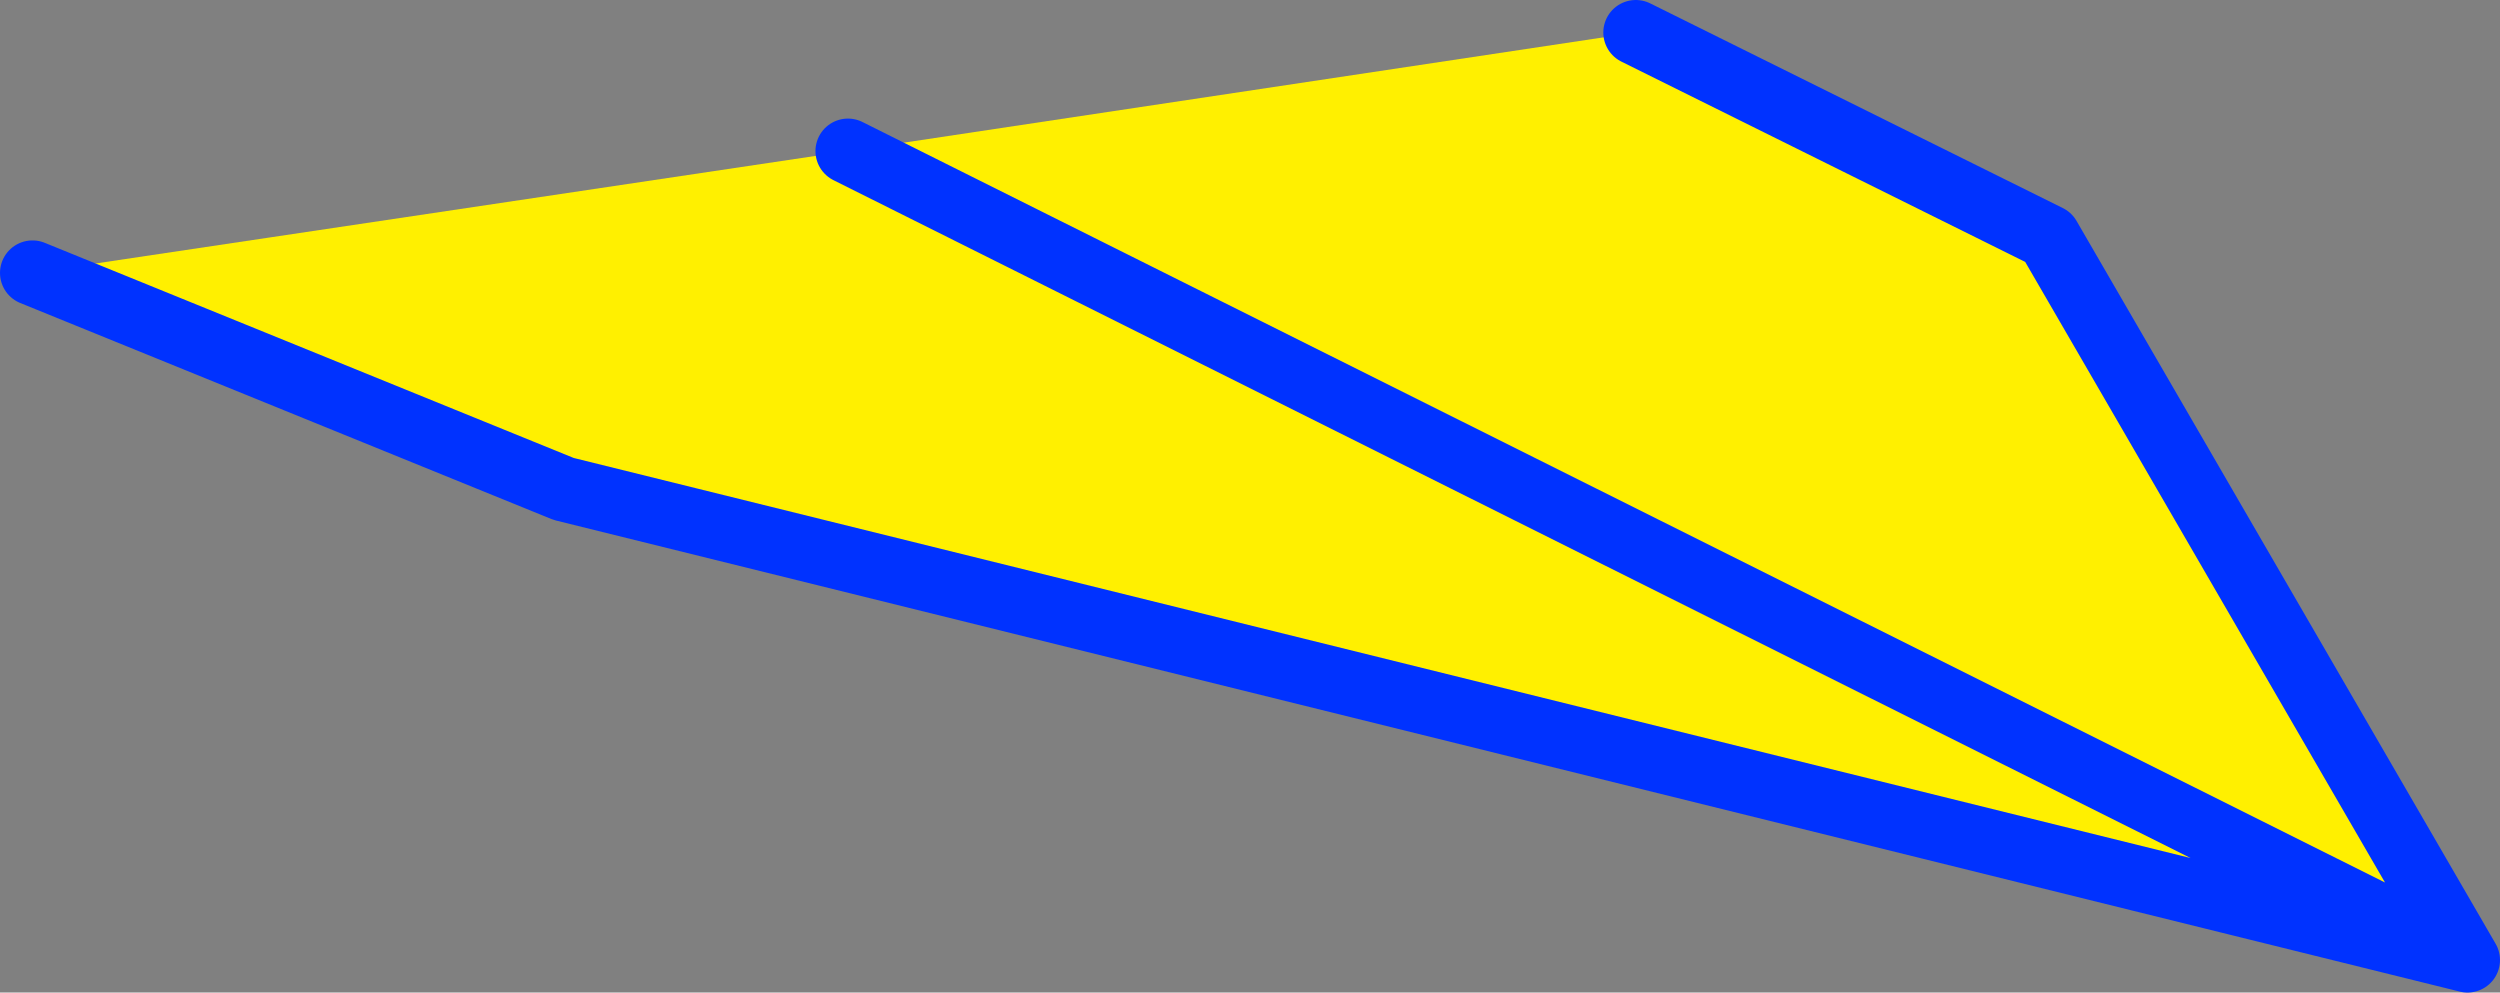 <?xml version="1.0" encoding="UTF-8" standalone="no"?>
<svg xmlns:xlink="http://www.w3.org/1999/xlink" height="30.55px" width="76.95px" xmlns="http://www.w3.org/2000/svg">
  <rect width="100%" height="100%" fill="#808080" stroke="none"/>
  <g transform="matrix(1.0, 0.0, 0.0, 1.0, -381.4, -223.2)">
    <path d="M431.75 224.2 L444.45 230.5 457.35 252.75 407.5 227.85 457.35 252.75 398.75 238.25 382.4 231.6 407.5 227.85 431.75 224.2" fill="#fff000" fill-rule="evenodd" stroke="none"/>
    <path d="M457.35 252.75 L444.45 230.5 431.75 224.2 M407.5 227.85 L457.35 252.75 398.75 238.25 382.4 231.6" fill="none" stroke="#0032ff" stroke-linecap="round" stroke-linejoin="round" stroke-width="2.0"/>
  </g>
</svg>
